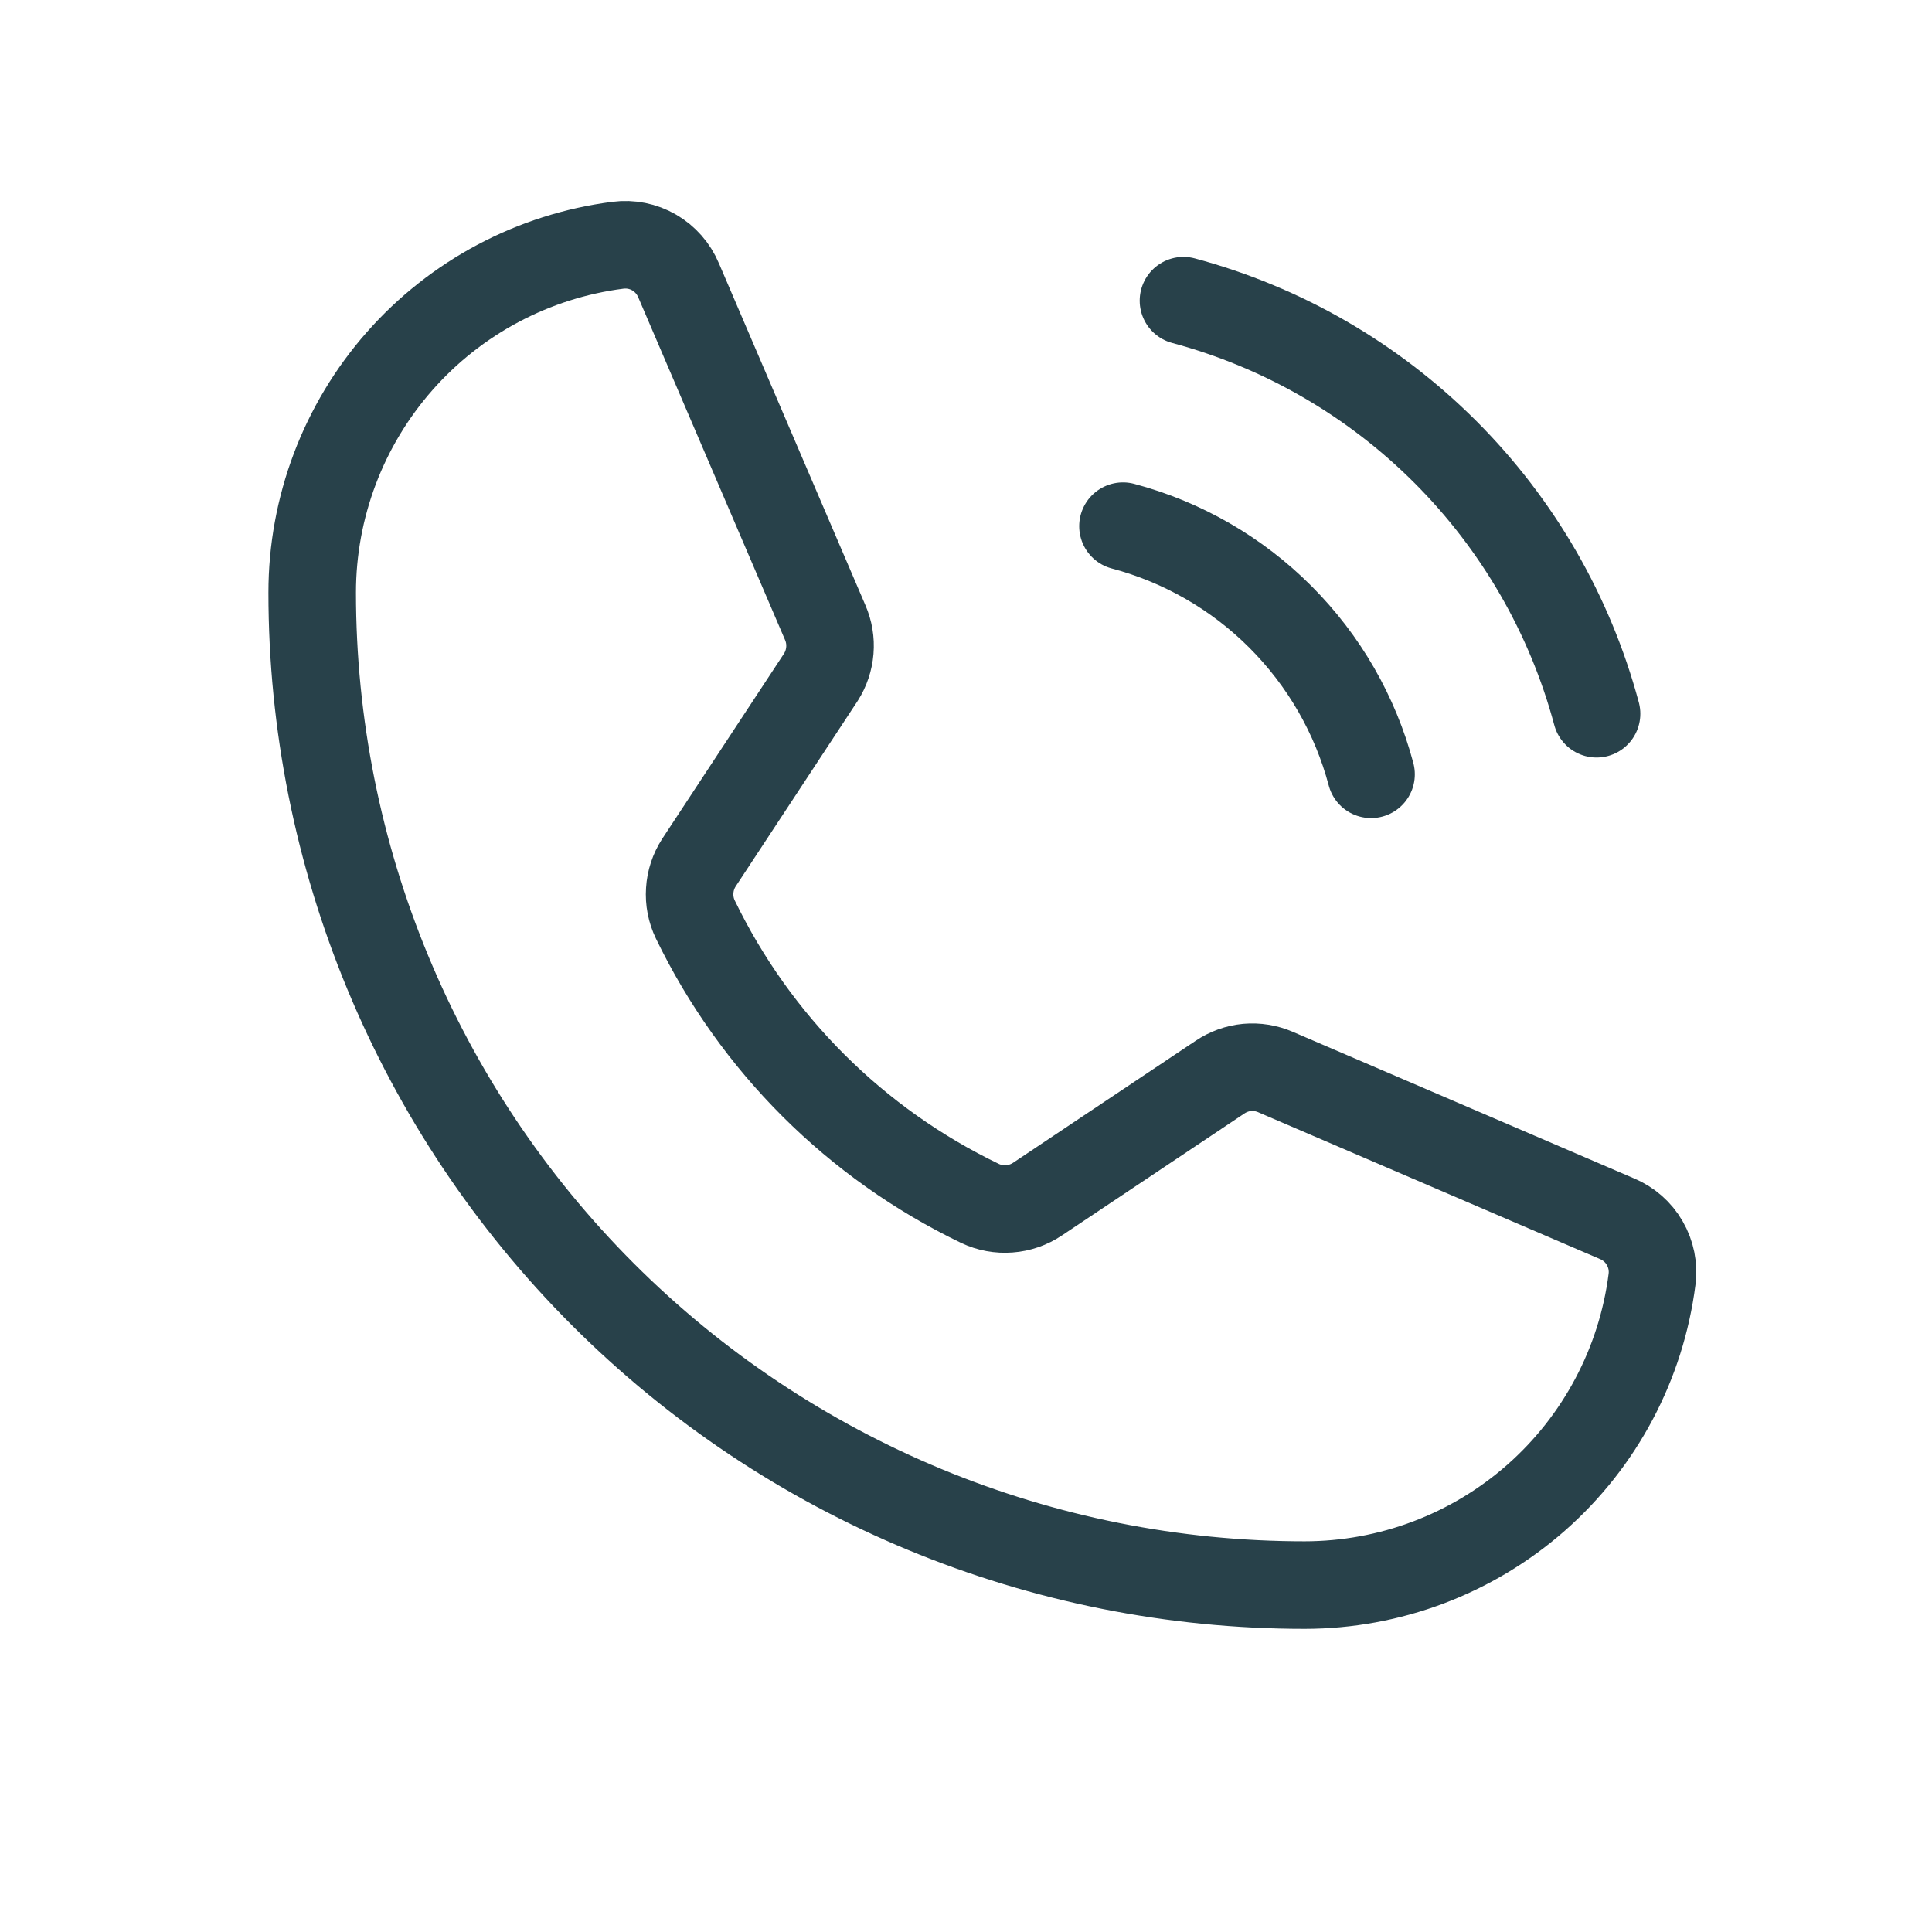 <svg width="32" height="32" viewBox="0 0 32 32" fill="none" xmlns="http://www.w3.org/2000/svg">
<g clip-path="url(#clip0_60_3669)">
<path d="M19.602 4.98C21.243 5.42 22.738 6.284 23.939 7.485C25.14 8.686 26.004 10.181 26.444 11.822" stroke="#28414A" stroke-width="1.45" stroke-linecap="round" stroke-linejoin="round"/>
<path d="M18.6 8.715C19.586 8.977 20.486 9.495 21.207 10.217C21.929 10.939 22.447 11.838 22.709 12.825" stroke="#28414A" stroke-width="1.45" stroke-linecap="round" stroke-linejoin="round"/>
<path d="M11.517 15.23C12.512 17.285 14.173 18.942 16.231 19.932C16.382 20.004 16.55 20.035 16.718 20.022C16.885 20.01 17.046 19.954 17.186 19.86L20.207 17.841C20.341 17.751 20.495 17.695 20.656 17.68C20.816 17.666 20.978 17.692 21.126 17.756L26.783 20.186C26.976 20.267 27.138 20.408 27.242 20.59C27.347 20.771 27.39 20.982 27.363 21.189C27.184 22.589 26.501 23.875 25.442 24.807C24.383 25.739 23.02 26.253 21.609 26.254C17.25 26.254 13.069 24.522 9.986 21.439C6.903 18.356 5.171 14.175 5.171 9.815C5.171 8.404 5.686 7.042 6.618 5.983C7.55 4.924 8.836 4.241 10.235 4.062C10.443 4.035 10.654 4.077 10.835 4.182C11.016 4.287 11.158 4.449 11.239 4.642L13.668 10.311C13.731 10.456 13.758 10.615 13.745 10.773C13.732 10.931 13.681 11.084 13.596 11.217L11.577 14.287C11.487 14.426 11.434 14.586 11.424 14.751C11.413 14.916 11.445 15.081 11.517 15.23Z" stroke="#28414A" stroke-width="1.45" stroke-linecap="round" stroke-linejoin="round"/>
</g>
<defs>
<clipPath id="clip0_60_3669">
<rect width="30.943" height="30.943" fill="white" transform="translate(0.336 0.146)"/>
</clipPath>
</defs>
</svg>
